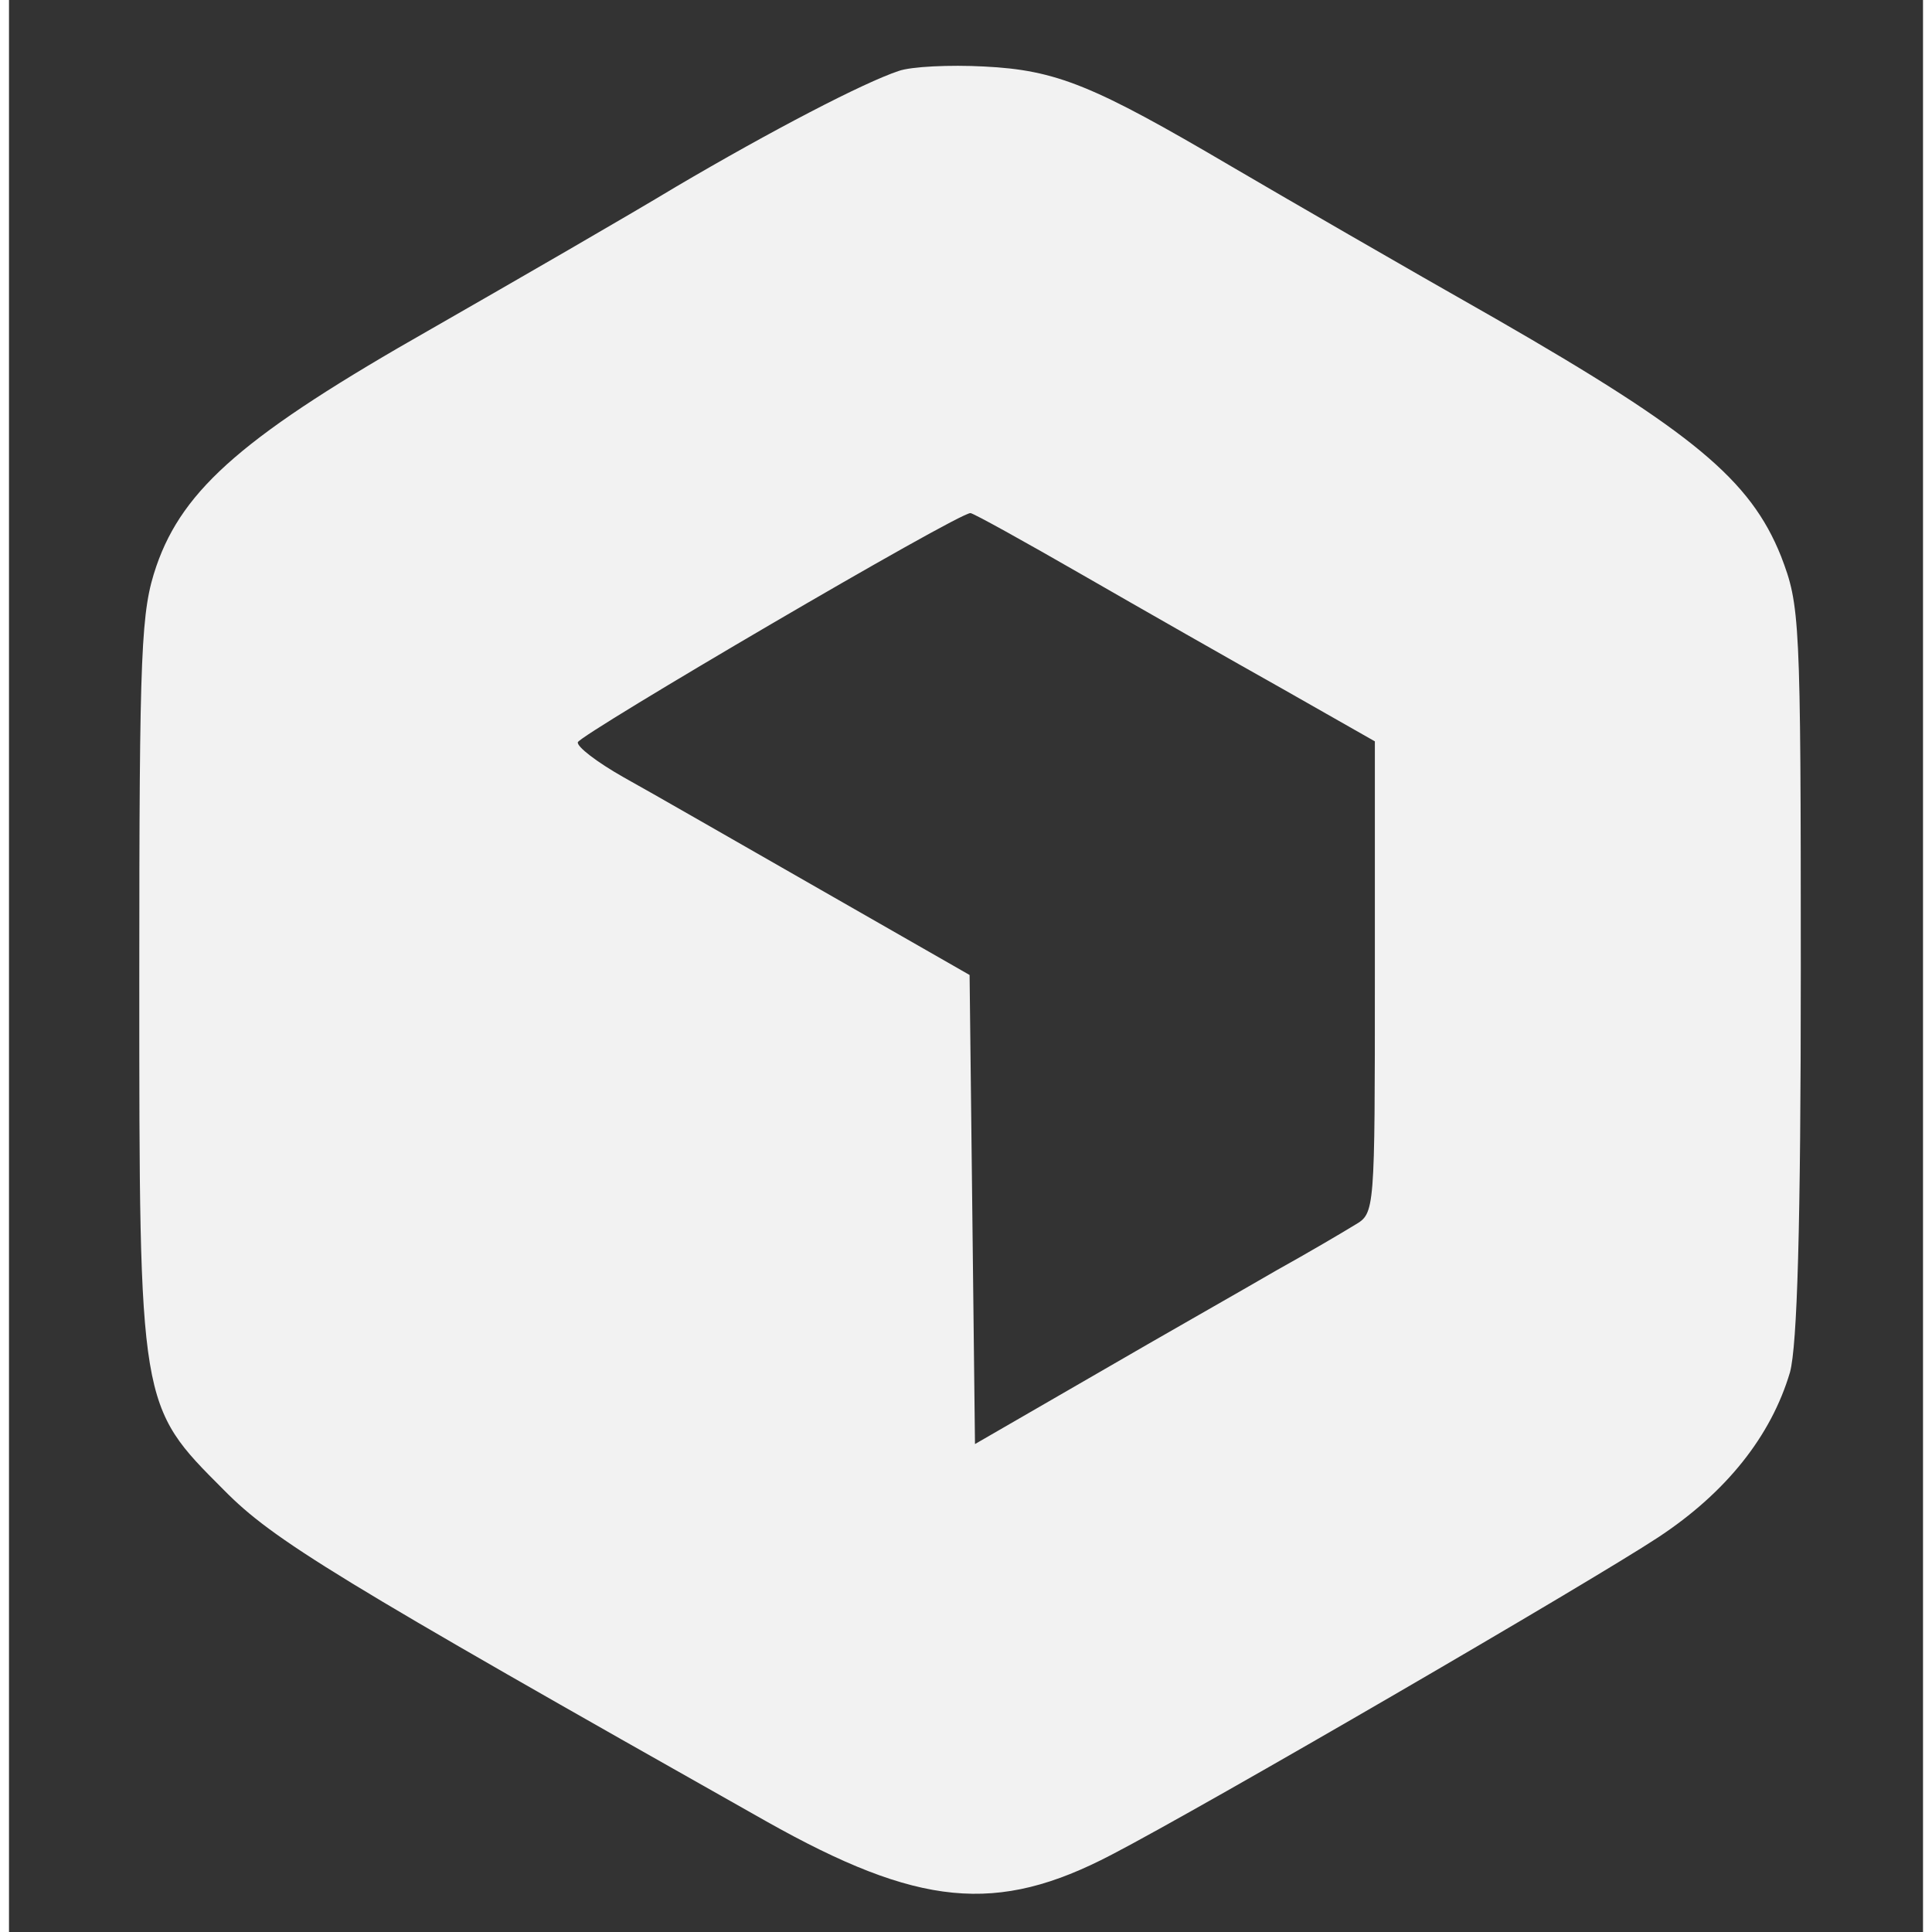 <svg xmlns="http://www.w3.org/2000/svg" width="500" height="500" preserveAspectRatio="xMidYMid meet" version="1.0" viewBox="0 0 213 215"><rect x="0" y="0" width="213" height="215" fill="#333333" stroke="none"/><g fill="#f2f2f2" stroke="none"><path d="M990 2071 c-39 -13 -141 -66 -248 -129 -53 -32 -176 -103 -272 -158 -206 -117 -276 -177 -306 -264 -17 -50 -19 -88 -19 -460 0 -476 0 -474 94 -568 55 -56 124 -98 604 -369 169 -95 256 -104 384 -37 104 54 532 303 608 353 76 50 126 113 147 184 8 30 12 160 12 447 0 395 -1 406 -22 461 -34 85 -98 138 -317 264 -104 59 -237 136 -295 170 -153 90 -194 107 -275 111 -38 2 -81 0 -95 -5z m205 -561 c66 -38 166 -95 223 -127 l102 -58 0 -262 c0 -262 0 -263 -22 -276 -13 -8 -52 -31 -88 -51 -36 -21 -126 -72 -200 -115 l-135 -78 -3 261 -3 261 -166 95 c-91 52 -190 109 -219 125 -30 17 -52 34 -51 39 3 9 424 256 437 255 3 0 59 -31 125 -69z" transform="translate(0,215) scale(0.1,-0.1)"/></g></svg>